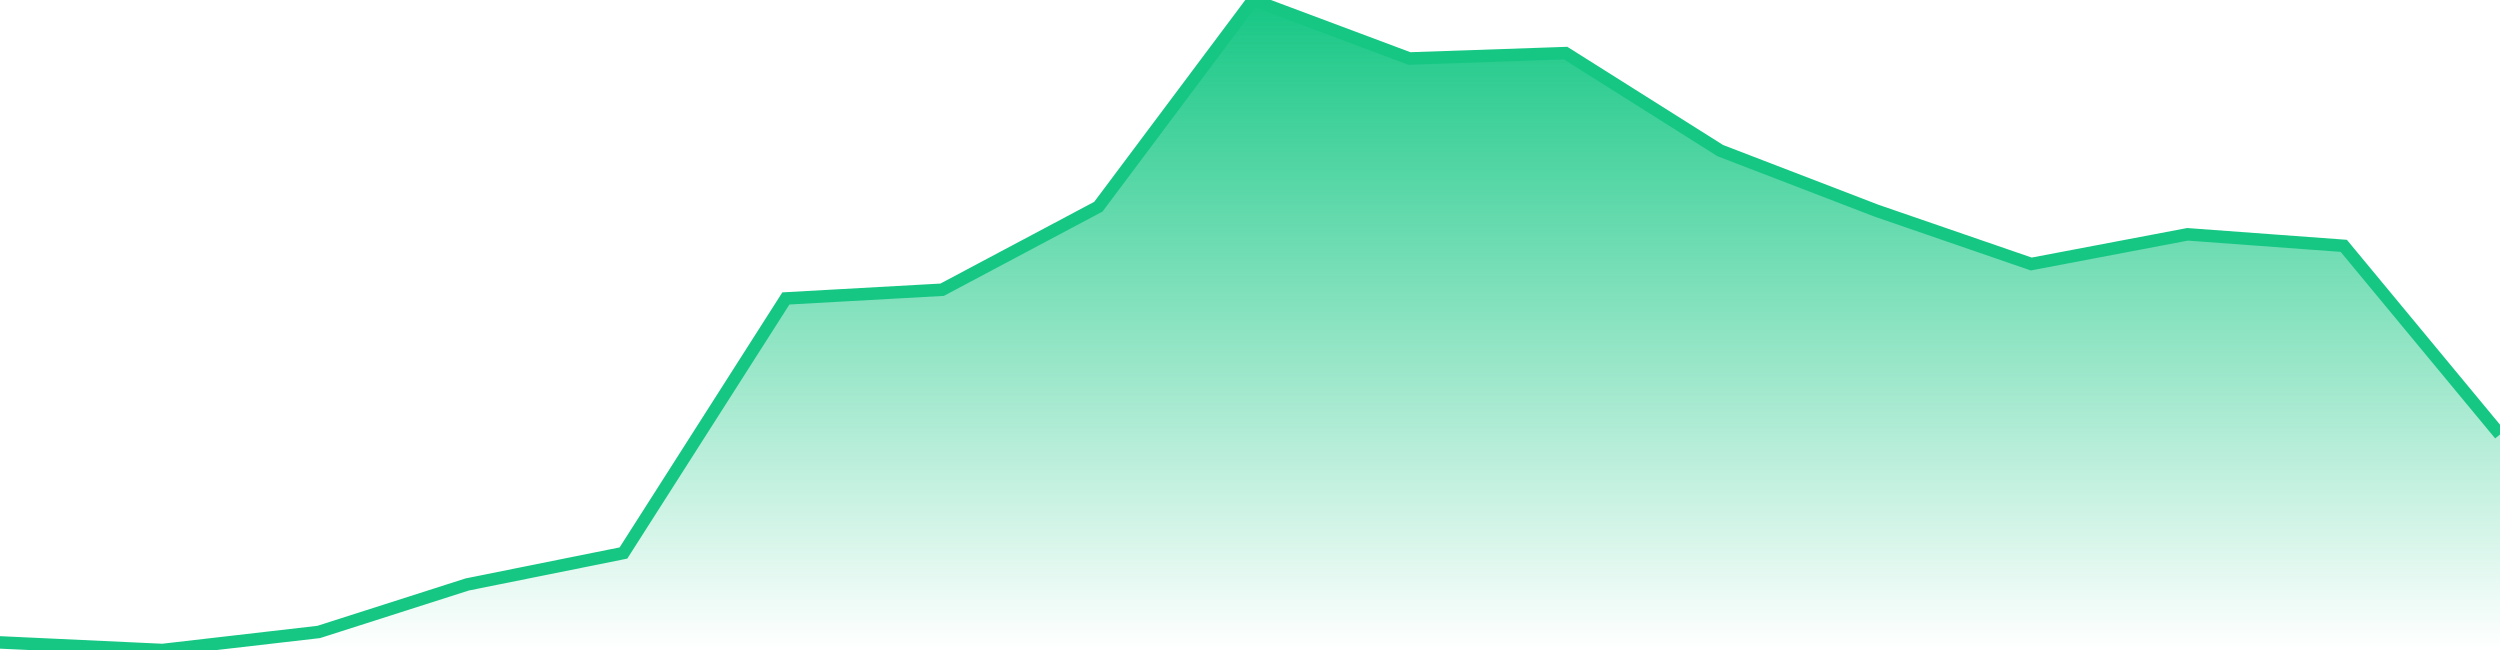 <svg xmlns="http://www.w3.org/2000/svg" width="200" height="52"><defs><linearGradient id="gradient" gradientTransform="rotate(90)"><stop offset="0" stop-color="#16C784"></stop><stop offset="1" stop-color="#16C784" stop-opacity="0"></stop></linearGradient></defs><path stroke="#16C784" stroke-chartWidth="1" stroke-dasharray="0 217.85 1857.358" fill="url(#gradient)" d="M200,34.757L200,52L0,52L0,51.393L12.995,52L25.495,50.557L37.376,46.757L49.876,44.241L62.871,23.875L75.371,23.178L87.871,16.535L100.248,0L112.748,4.679L125.248,4.249L137.624,12.05L150.124,16.857L162.5,21.121L175,18.746L187.5,19.667Z"></path></svg>